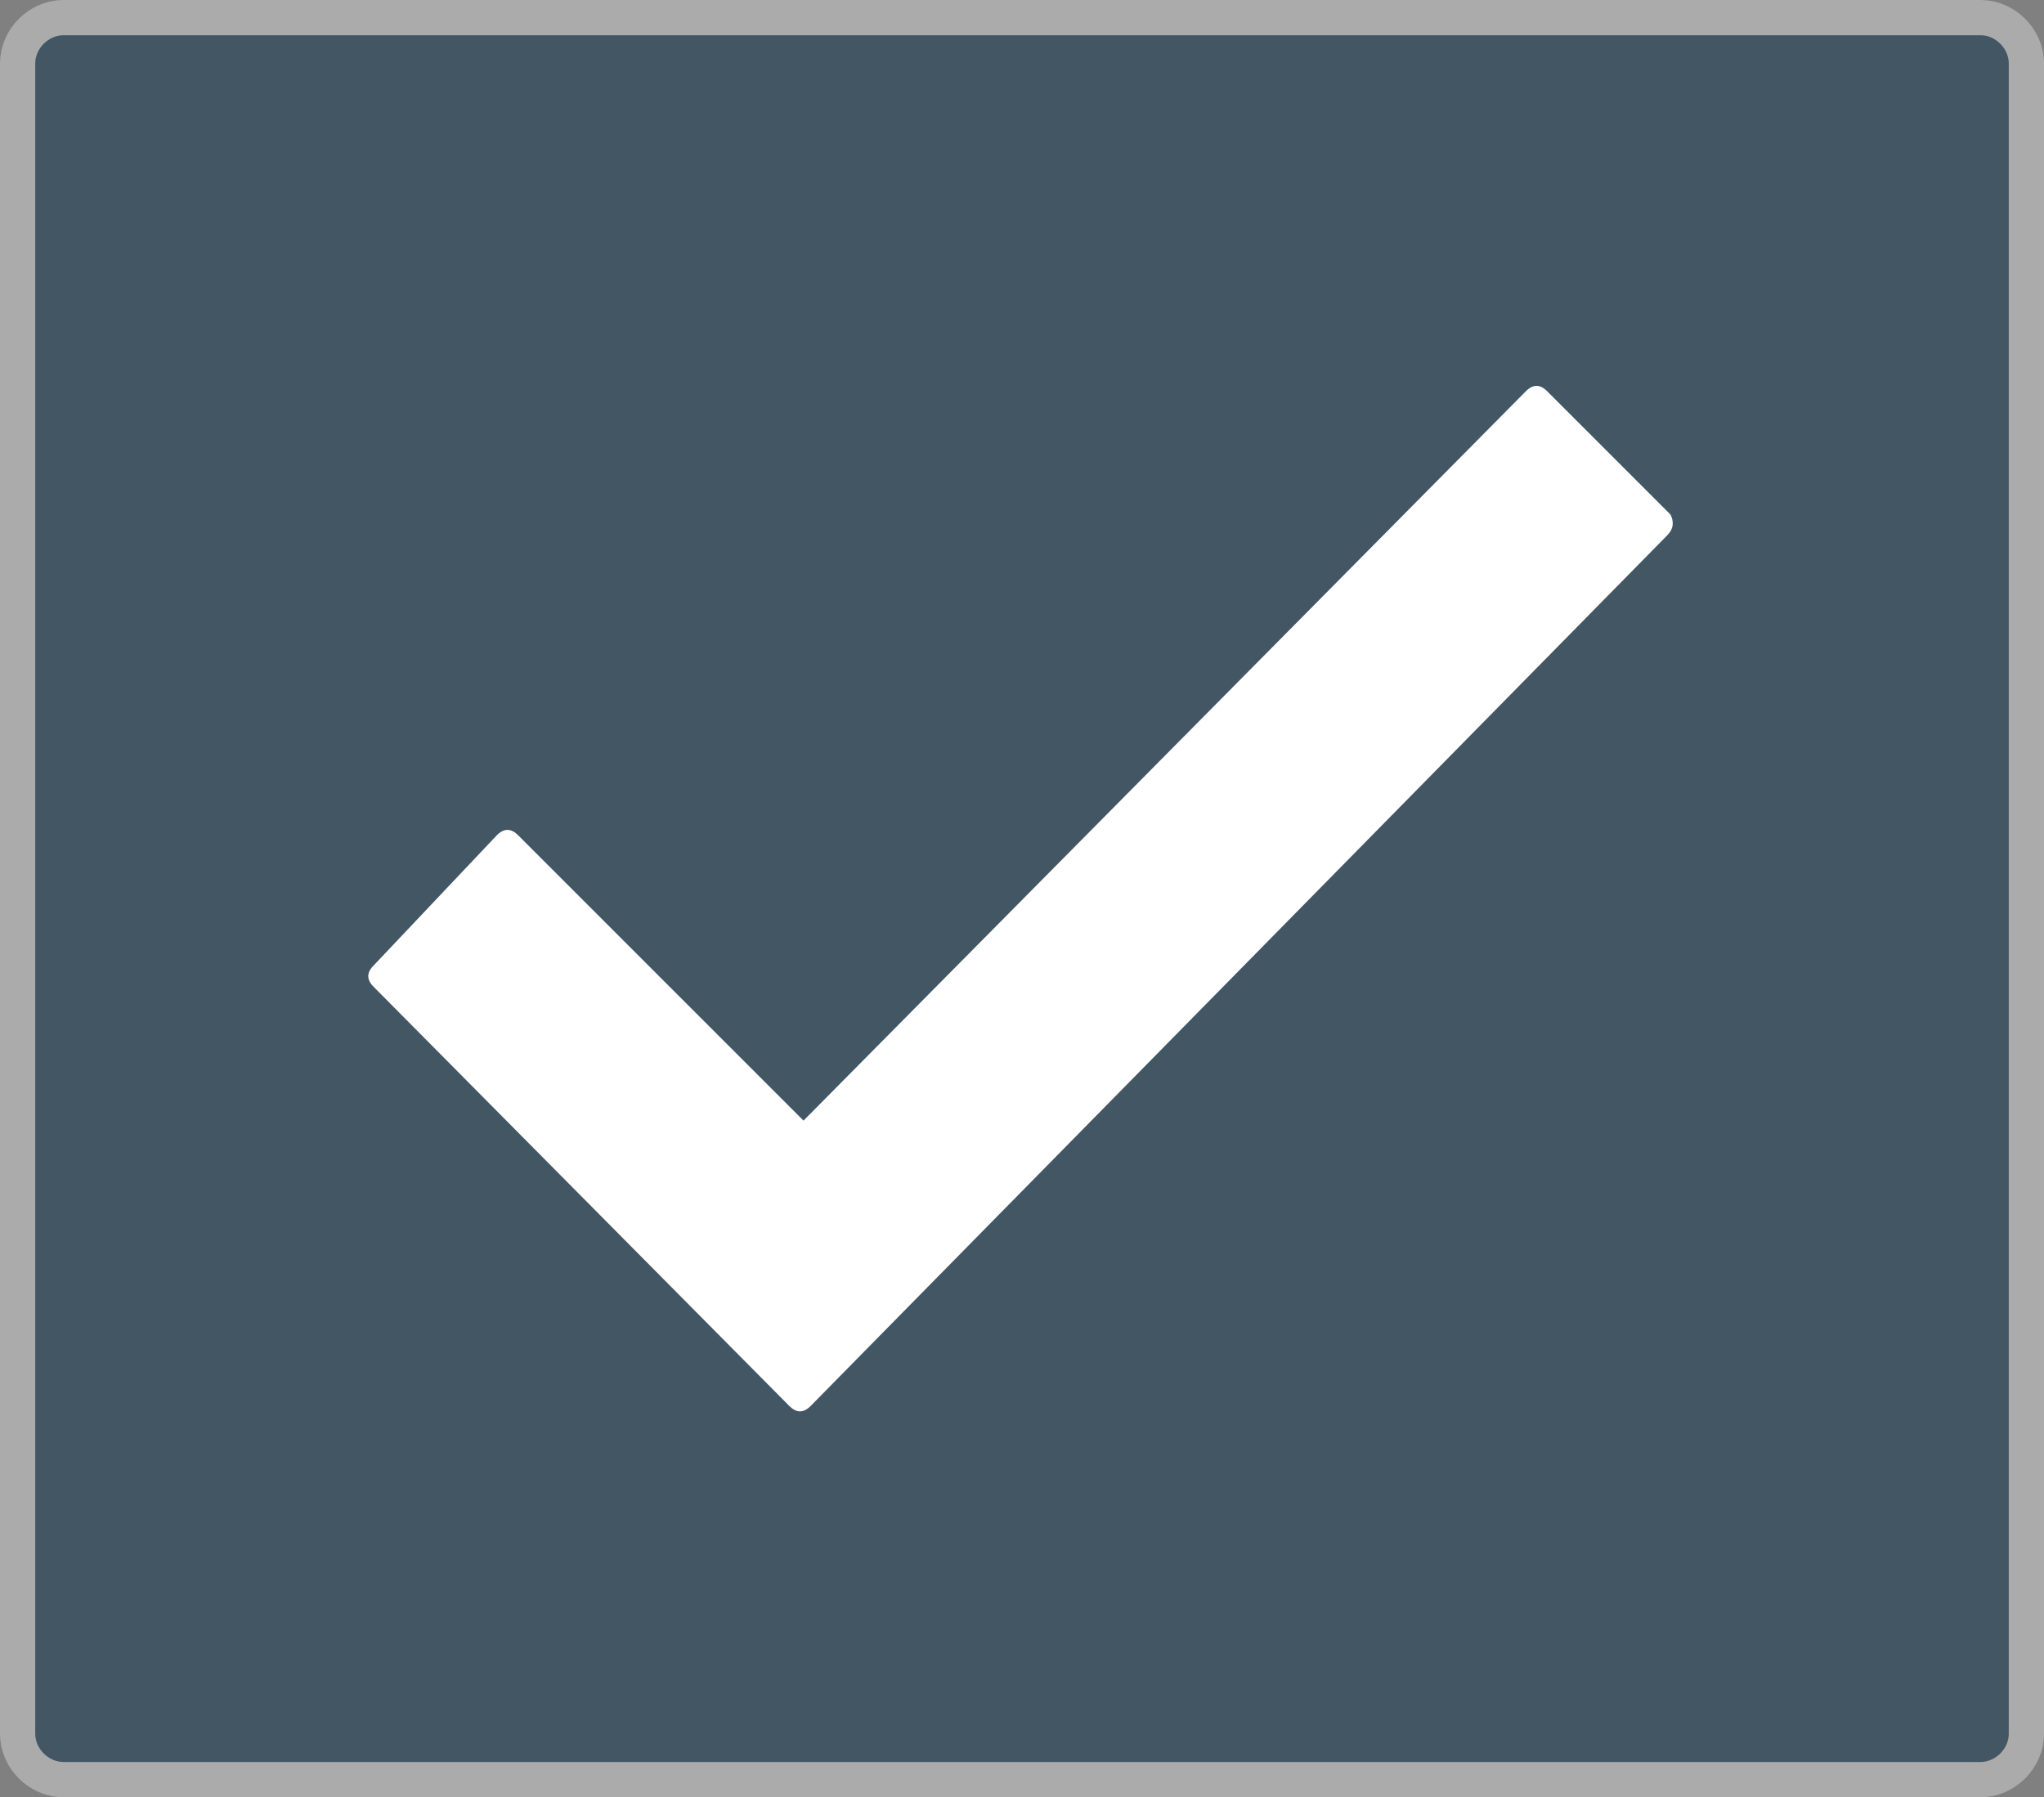 <?xml version="1.0" encoding="utf-8"?>
<!-- Generator: Adobe Illustrator 26.4.1, SVG Export Plug-In . SVG Version: 6.00 Build 0)  -->
<svg version="1.1" id="Layer_1" xmlns="http://www.w3.org/2000/svg" xmlns:xlink="http://www.w3.org/1999/xlink" x="0px" y="0px"
	 viewBox="0 0 58 51" style="enable-background:new 0 0 58 51;" xml:space="preserve">
<rect x="0" y="0" width="58" height="51" fill="#808080" stroke="none"/>
<style type="text/css">
	.st0{fill:#435664;stroke:#ABABAB;stroke-miterlimit:10;}
	.st1{fill-rule:evenodd;clip-rule:evenodd;fill:#FFFFFF;}
</style>
<path class="st0" d="M56.2,50.5H1.8c-0.7,0-1.3-0.6-1.3-1.3V1.8c0-0.7,0.6-1.3,1.3-1.3h54.4c0.7,0,1.3,0.6,1.3,1.3v47.4
	C57.5,49.9,56.9,50.5,56.2,50.5z"/>
<path class="st1" d="M47.4,14.6l-3.5-3.5c-0.2-0.2-0.4-0.2-0.6,0L22.8,31.8l-8.1-8.1c-0.2-0.2-0.4-0.2-0.6,0c0,0,0,0,0,0l-3.5,3.7
	c-0.2,0.2-0.2,0.4,0,0.6l11.8,11.9c0.2,0.2,0.4,0.2,0.6,0c0,0,0,0,0,0l24.3-24.7C47.5,15,47.5,14.8,47.4,14.6"/>
</svg>
